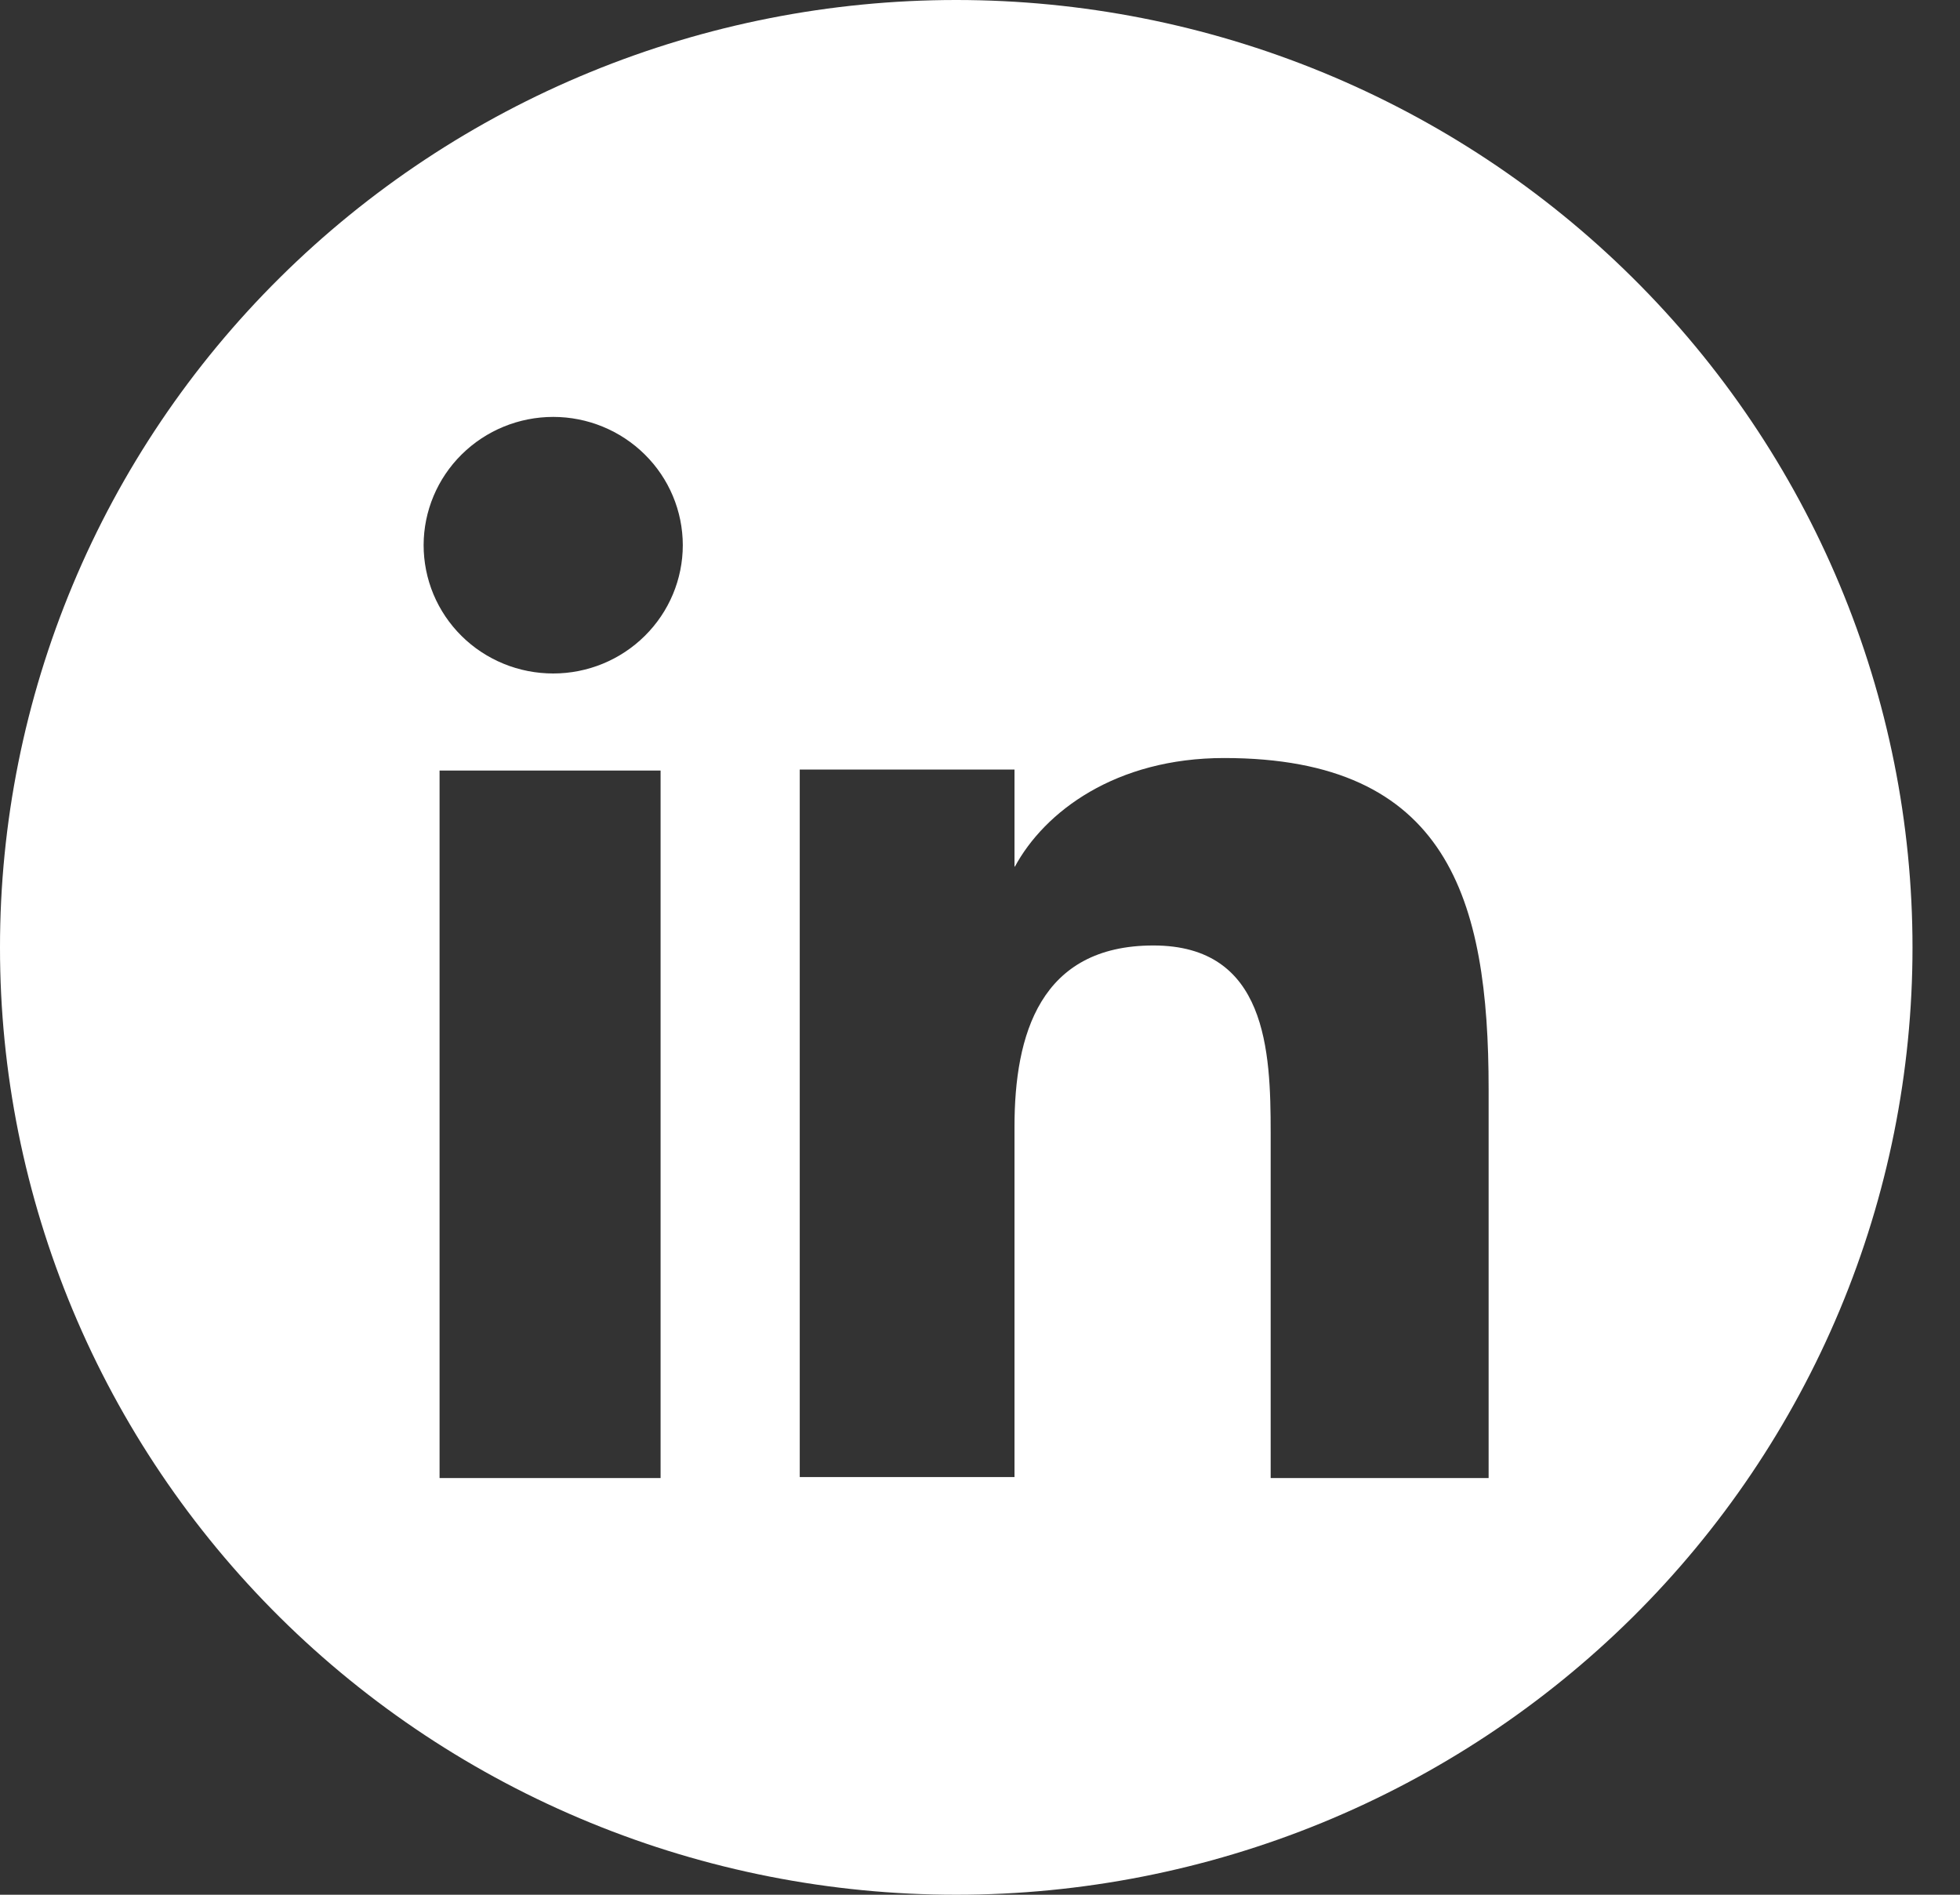 <svg width="30" height="29" viewBox="0 0 30 29" fill="none" xmlns="http://www.w3.org/2000/svg">
<rect x="0" y="0" width="30" height="29" fill="#333333" stroke="none"/>
<path d="M6.728 11.794H10.111V22.622H6.728V11.794ZM15.532 13.268C15.988 12.422 17.078 11.602 18.737 11.602C22.163 11.602 22.785 13.759 22.785 16.666V22.622H19.449V17.336C19.449 16.088 19.391 14.471 17.654 14.471C15.918 14.471 15.528 15.839 15.528 17.244V22.607H12.241V11.778H15.528V13.253L15.532 13.268ZM6.484 8.343C6.485 7.822 6.695 7.323 7.066 6.956C7.438 6.588 7.942 6.381 8.468 6.381C8.993 6.381 9.497 6.588 9.869 6.956C10.241 7.323 10.45 7.822 10.451 8.343C10.451 8.864 10.242 9.364 9.87 9.732C9.498 10.101 8.994 10.308 8.468 10.308C8.207 10.308 7.949 10.258 7.708 10.159C7.467 10.06 7.248 9.916 7.064 9.733C6.88 9.551 6.734 9.334 6.634 9.095C6.535 8.857 6.484 8.601 6.484 8.343ZM14.635 0C12.713 -6.64599e-08 10.809 0.375 9.033 1.104C7.258 1.833 5.644 2.901 4.285 4.248C2.926 5.594 1.848 7.193 1.113 8.953C0.378 10.712 -0.001 12.598 5.11089e-07 14.502C-0.001 16.406 0.378 18.291 1.113 20.051C1.848 21.81 2.926 23.408 4.285 24.755C5.644 26.101 7.258 27.169 9.034 27.897C10.809 28.626 12.713 29 14.635 29C16.557 29 18.46 28.626 20.236 27.898C22.012 27.169 23.626 26.101 24.986 24.755C26.345 23.409 27.423 21.81 28.159 20.051C28.895 18.292 29.273 16.406 29.273 14.502C29.273 12.598 28.895 10.712 28.159 8.952C27.424 7.193 26.345 5.594 24.986 4.248C23.627 2.901 22.013 1.833 20.237 1.104C18.461 0.375 16.557 0 14.635 0Z" fill="white"/>
</svg>
